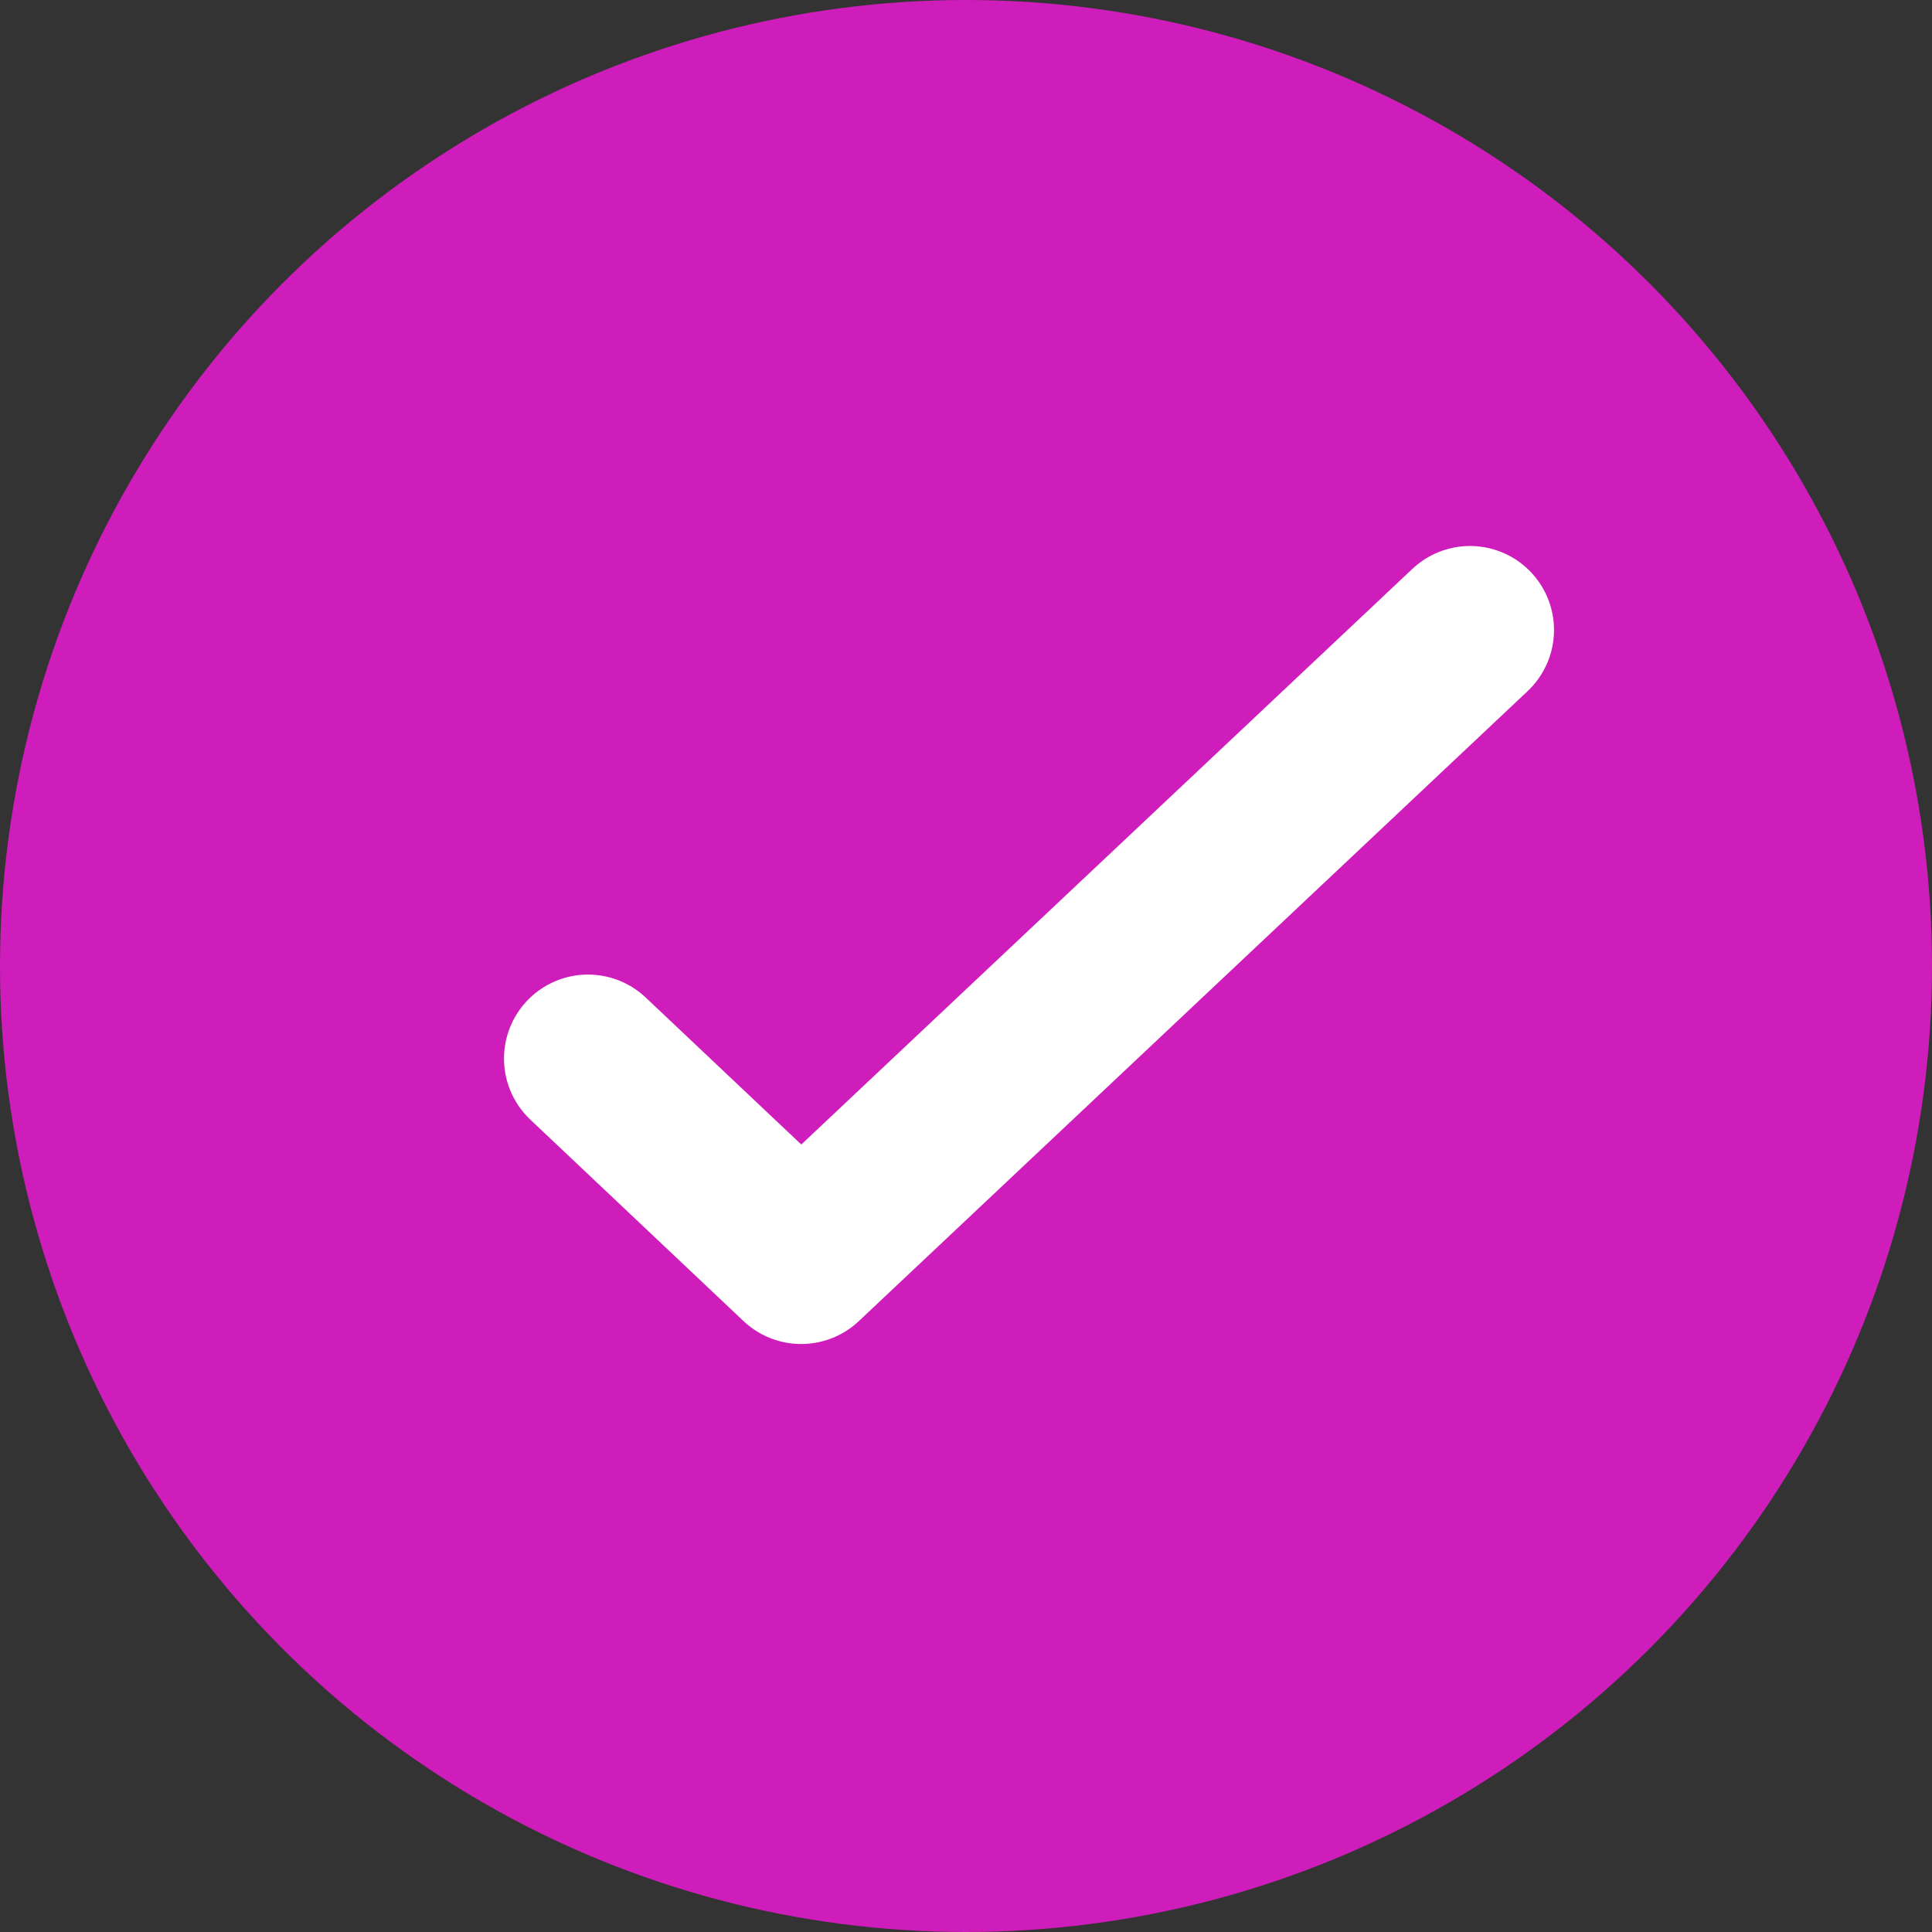 <svg width="23" height="23" viewBox="0 0 23 23" fill="none" xmlns="http://www.w3.org/2000/svg">
<rect x="0" y="0" width="23" height="23" fill="#333333" stroke="none"/>
<circle cx="11.5" cy="11.5" r="11.5" fill="#CE1DBA"/>
<path d="M17.5 7.5L9.538 15L7 12.602" stroke="white" stroke-width="2" stroke-linecap="round" stroke-linejoin="round"/>
</svg>
